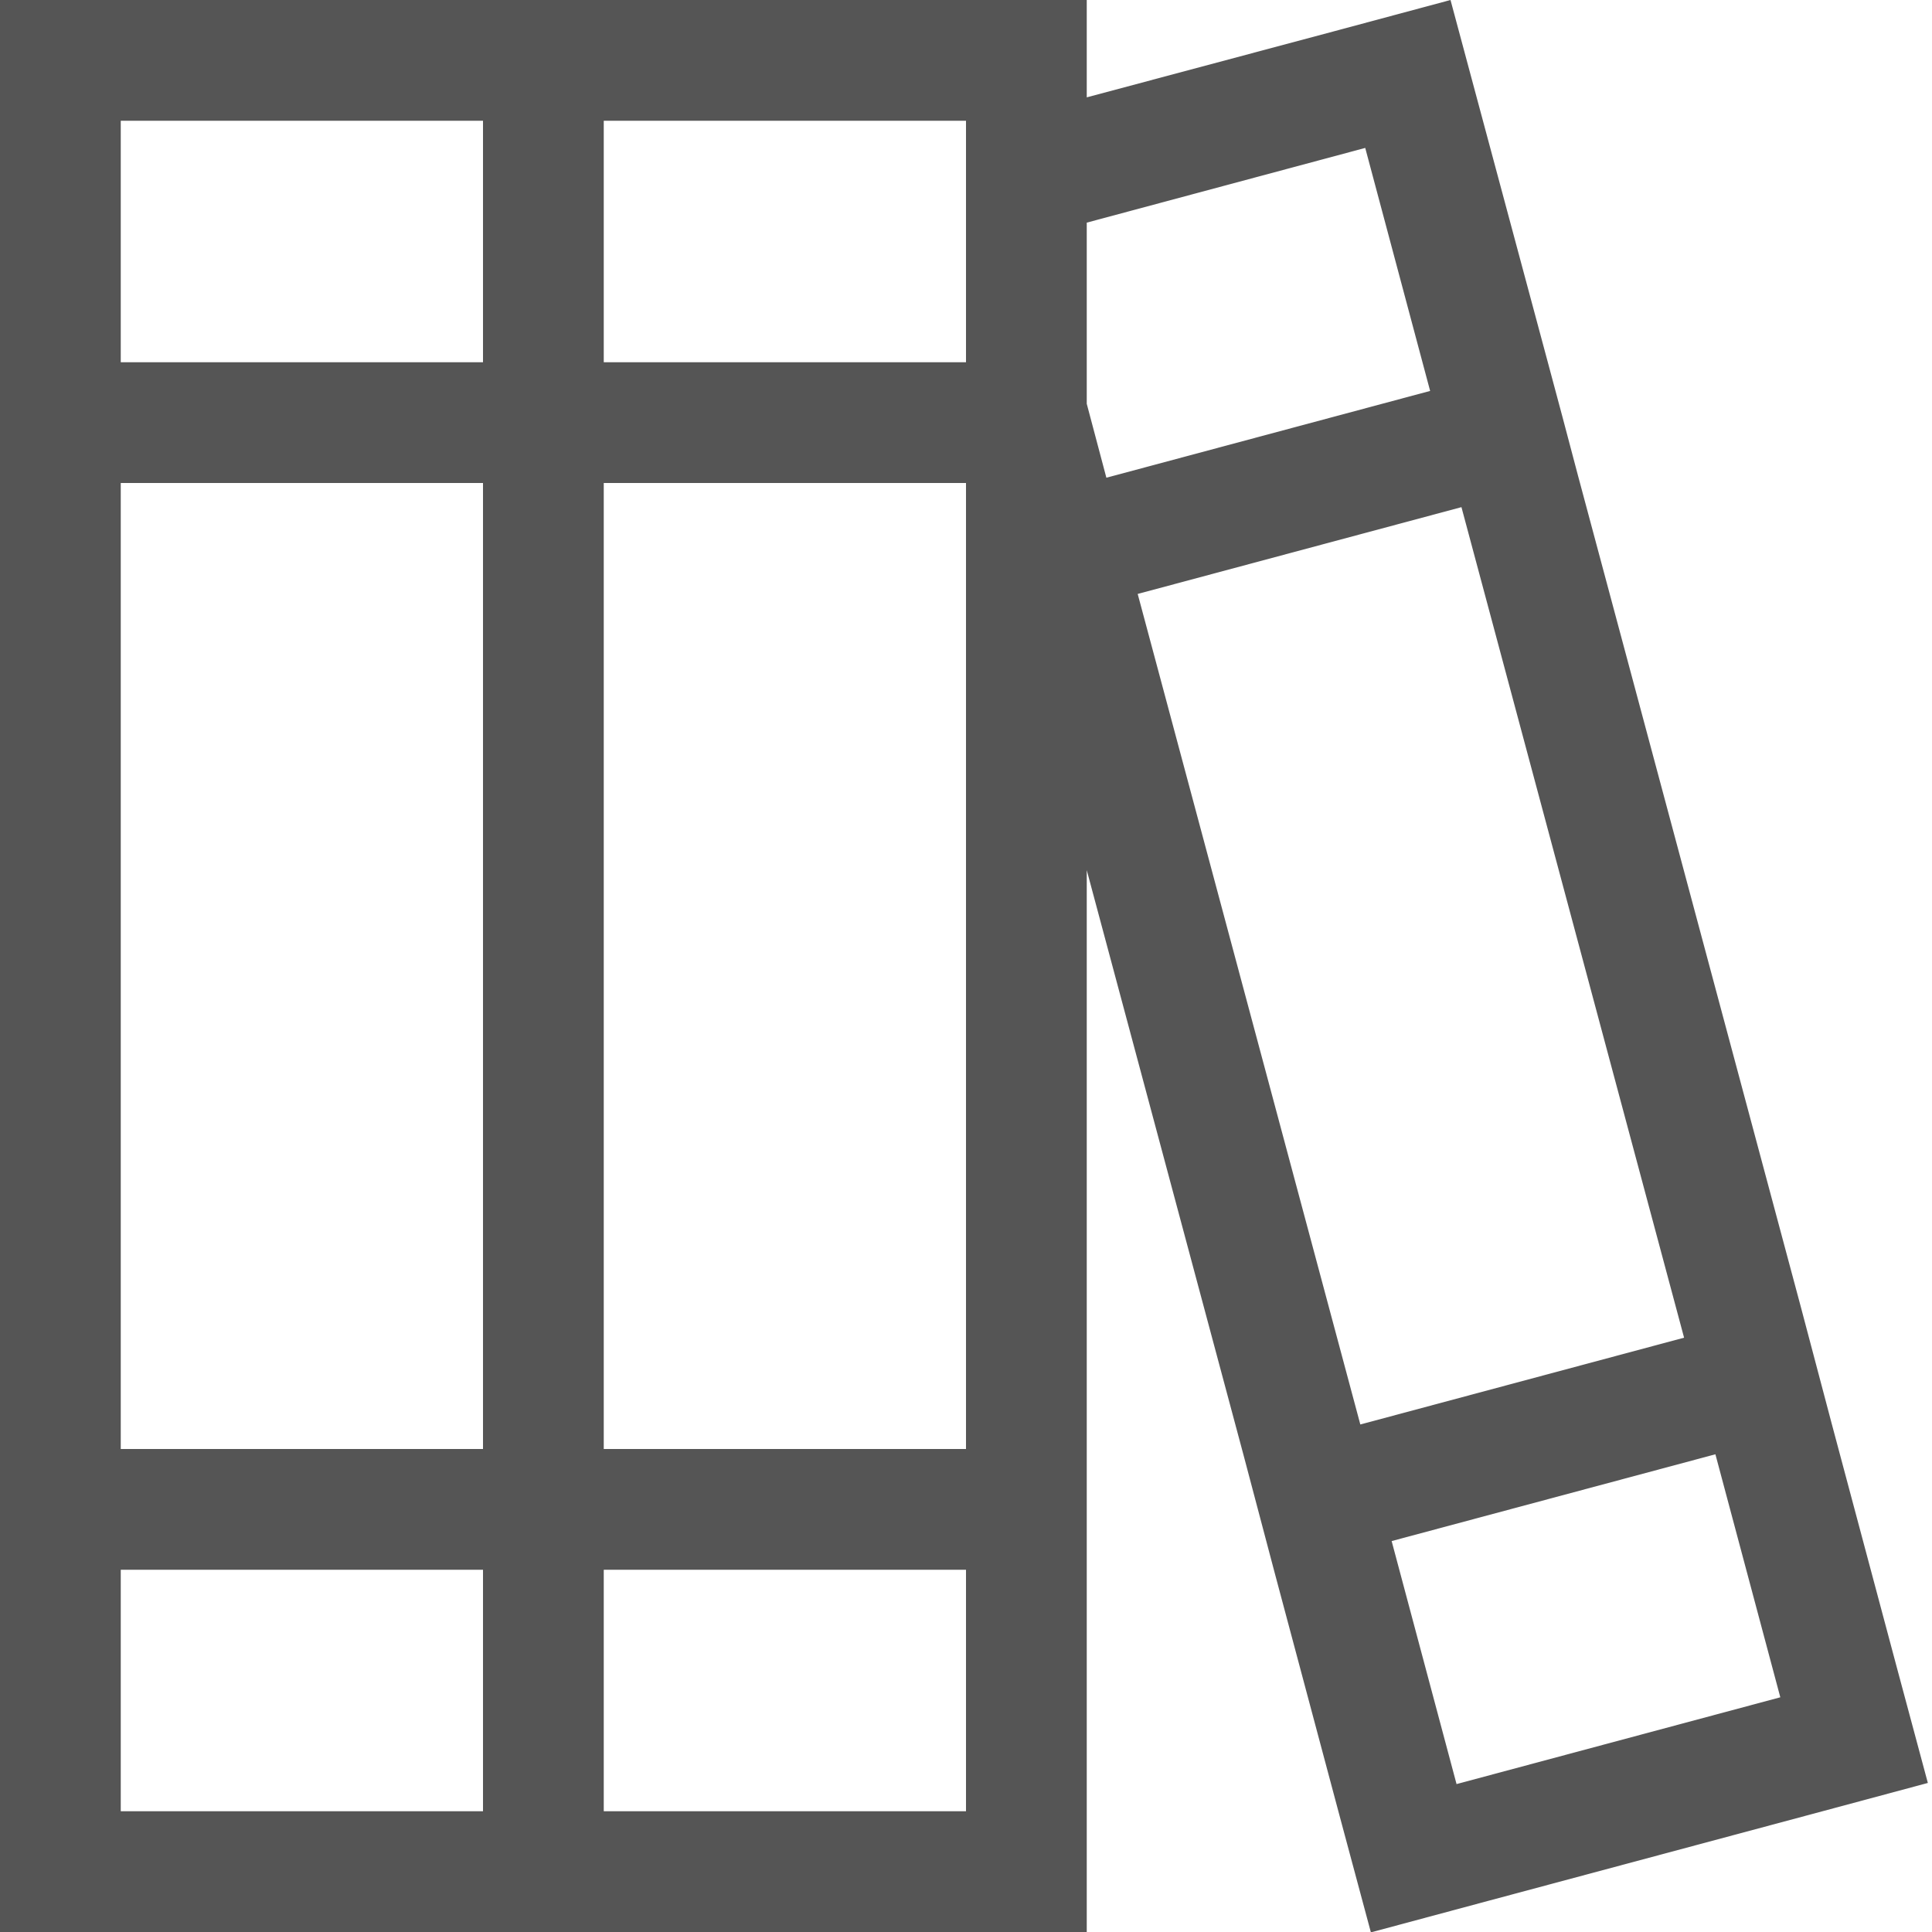 <?xml version="1.0" encoding="utf-8"?>
<!-- Generator: Adobe Illustrator 27.7.0, SVG Export Plug-In . SVG Version: 6.00 Build 0)  -->
<svg version="1.1" id="レイヤー_1" xmlns="http://www.w3.org/2000/svg" xmlns:xlink="http://www.w3.org/1999/xlink" x="0px"
	 y="0px" viewBox="0 0 512 512" style="enable-background:new 0 0 512 512;" xml:space="preserve">
<style type="text/css">
	.st0{fill:#555555;}
</style>
<path class="st0" d="M128,416v64H32v-64H128z M128,128v256H32V128H128z M128,32v64H32V32H128z M160,0h-32H32H0v32v64v16v16v256v16
	v16v64v32h32h96h32h96h32v-32v-64v-16v-16V230.6l41.6,155.2l4.1,15.5l4.1,15.5l17.2,64.4l8.3,30.9l30.9-8.3l85.8-23l30.9-8.3
	l-8.3-30.9l-17.2-64.4l-4.1-15.5l-4.1-15.5l-59-220.1l-4.1-15.5L410,95.3l-17.3-64.4L384.4,0l-30.9,8.3L288,25.8V0h-32H160z M288,59
	l73.8-19.8l17.2,64.4l-85.8,23L288,107V96V59z M256,480h-96v-64h96V480z M256,96h-96V32h96V96z M256,384h-96V128h96V384z M386,472.8
	l-17.2-64.4l85.8-23l17.2,64.4L386,472.8z M360.5,377.5l-59-220.1l85.8-23l59,220.1L360.5,377.5z"/>
</svg>
